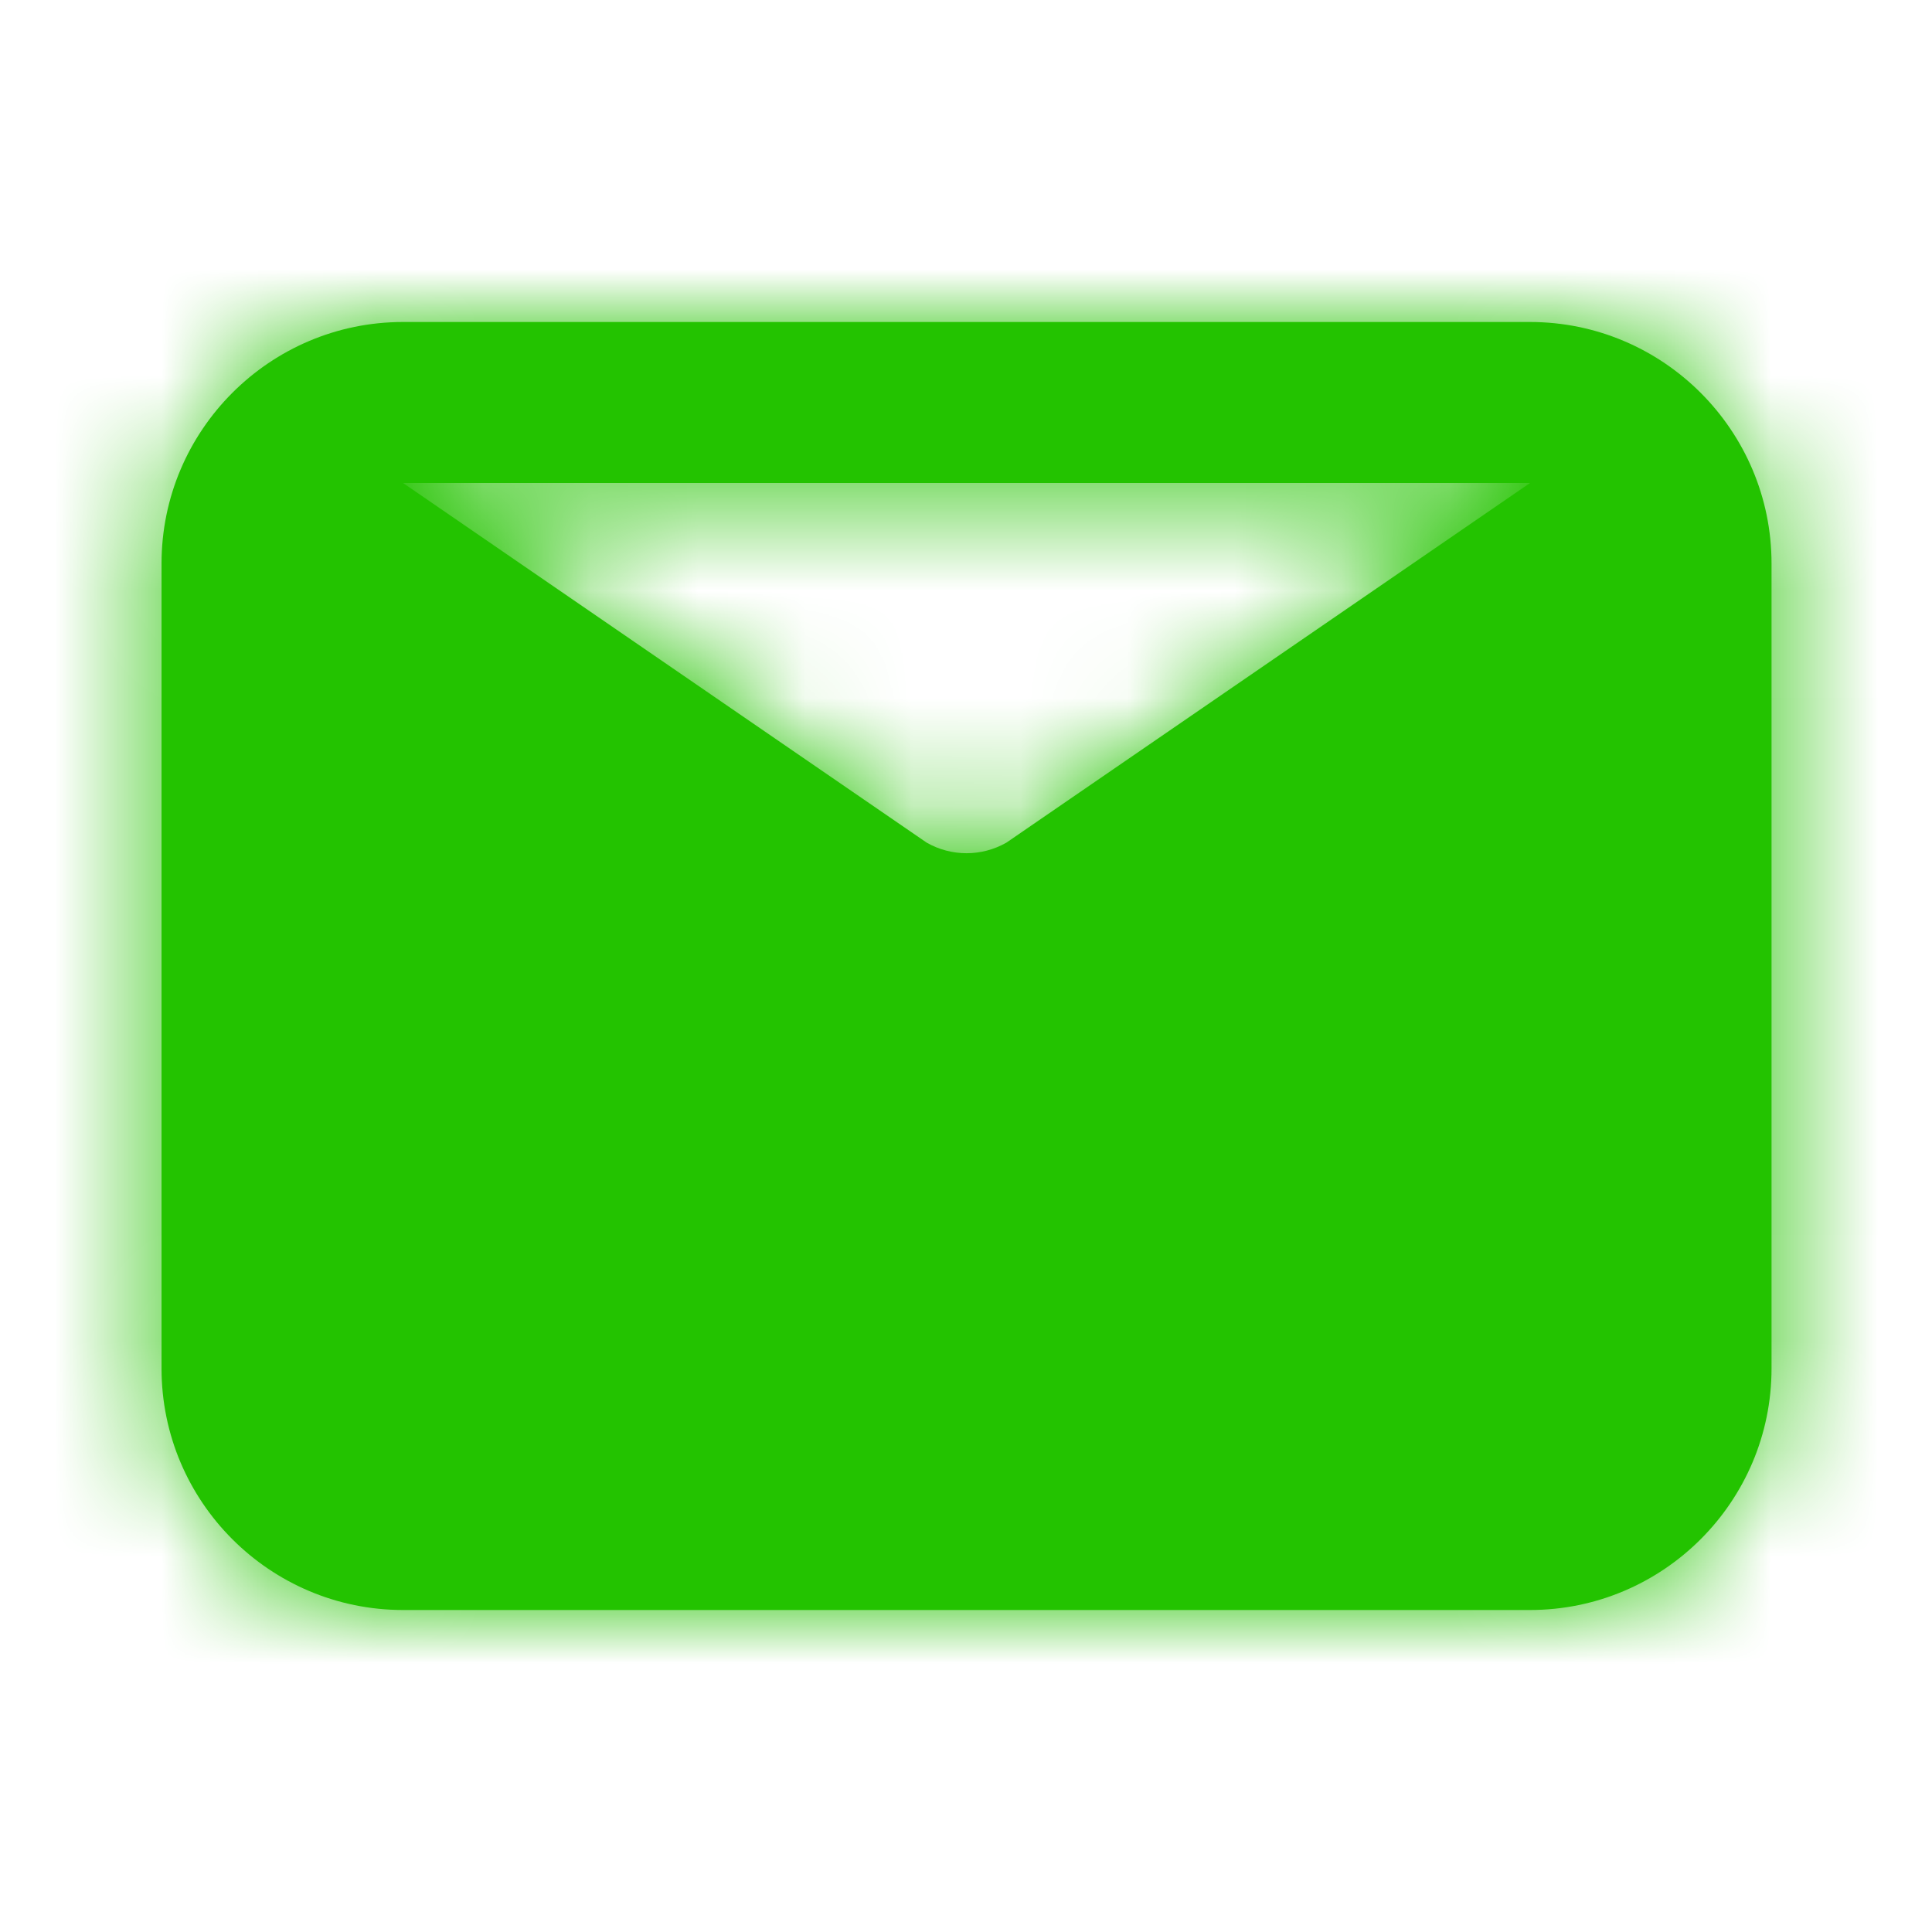 <?xml version="1.0" encoding="UTF-8"?> <svg xmlns="http://www.w3.org/2000/svg" width="18" height="18" viewBox="0 0 18 18" fill="none"><path fill-rule="evenodd" clip-rule="evenodd" d="M14.255 4.5L9.376 7.851C9.146 7.982 8.864 7.982 8.634 7.851L3.755 4.5H14.255ZM14.255 3H3.755C2.514 3 1.505 4.01 1.505 5.25V12.75C1.505 13.991 2.514 15 3.755 15H14.255C15.495 15 16.505 13.991 16.505 12.75V5.25C16.505 4.01 15.495 3 14.255 3Z" fill="#23C300"></path><mask id="mask0_88_310" style="mask-type:luminance" maskUnits="userSpaceOnUse" x="1" y="3" width="16" height="12"><path fill-rule="evenodd" clip-rule="evenodd" d="M14.255 4.5L9.376 7.851C9.146 7.982 8.864 7.982 8.634 7.851L3.755 4.5H14.255ZM14.255 3H3.755C2.514 3 1.505 4.01 1.505 5.25V12.75C1.505 13.991 2.514 15 3.755 15H14.255C15.495 15 16.505 13.991 16.505 12.75V5.25C16.505 4.01 15.495 3 14.255 3Z" fill="white"></path></mask><g mask="url(#mask0_88_310)"><rect width="18" height="18" fill="#23C300"></rect></g></svg> 